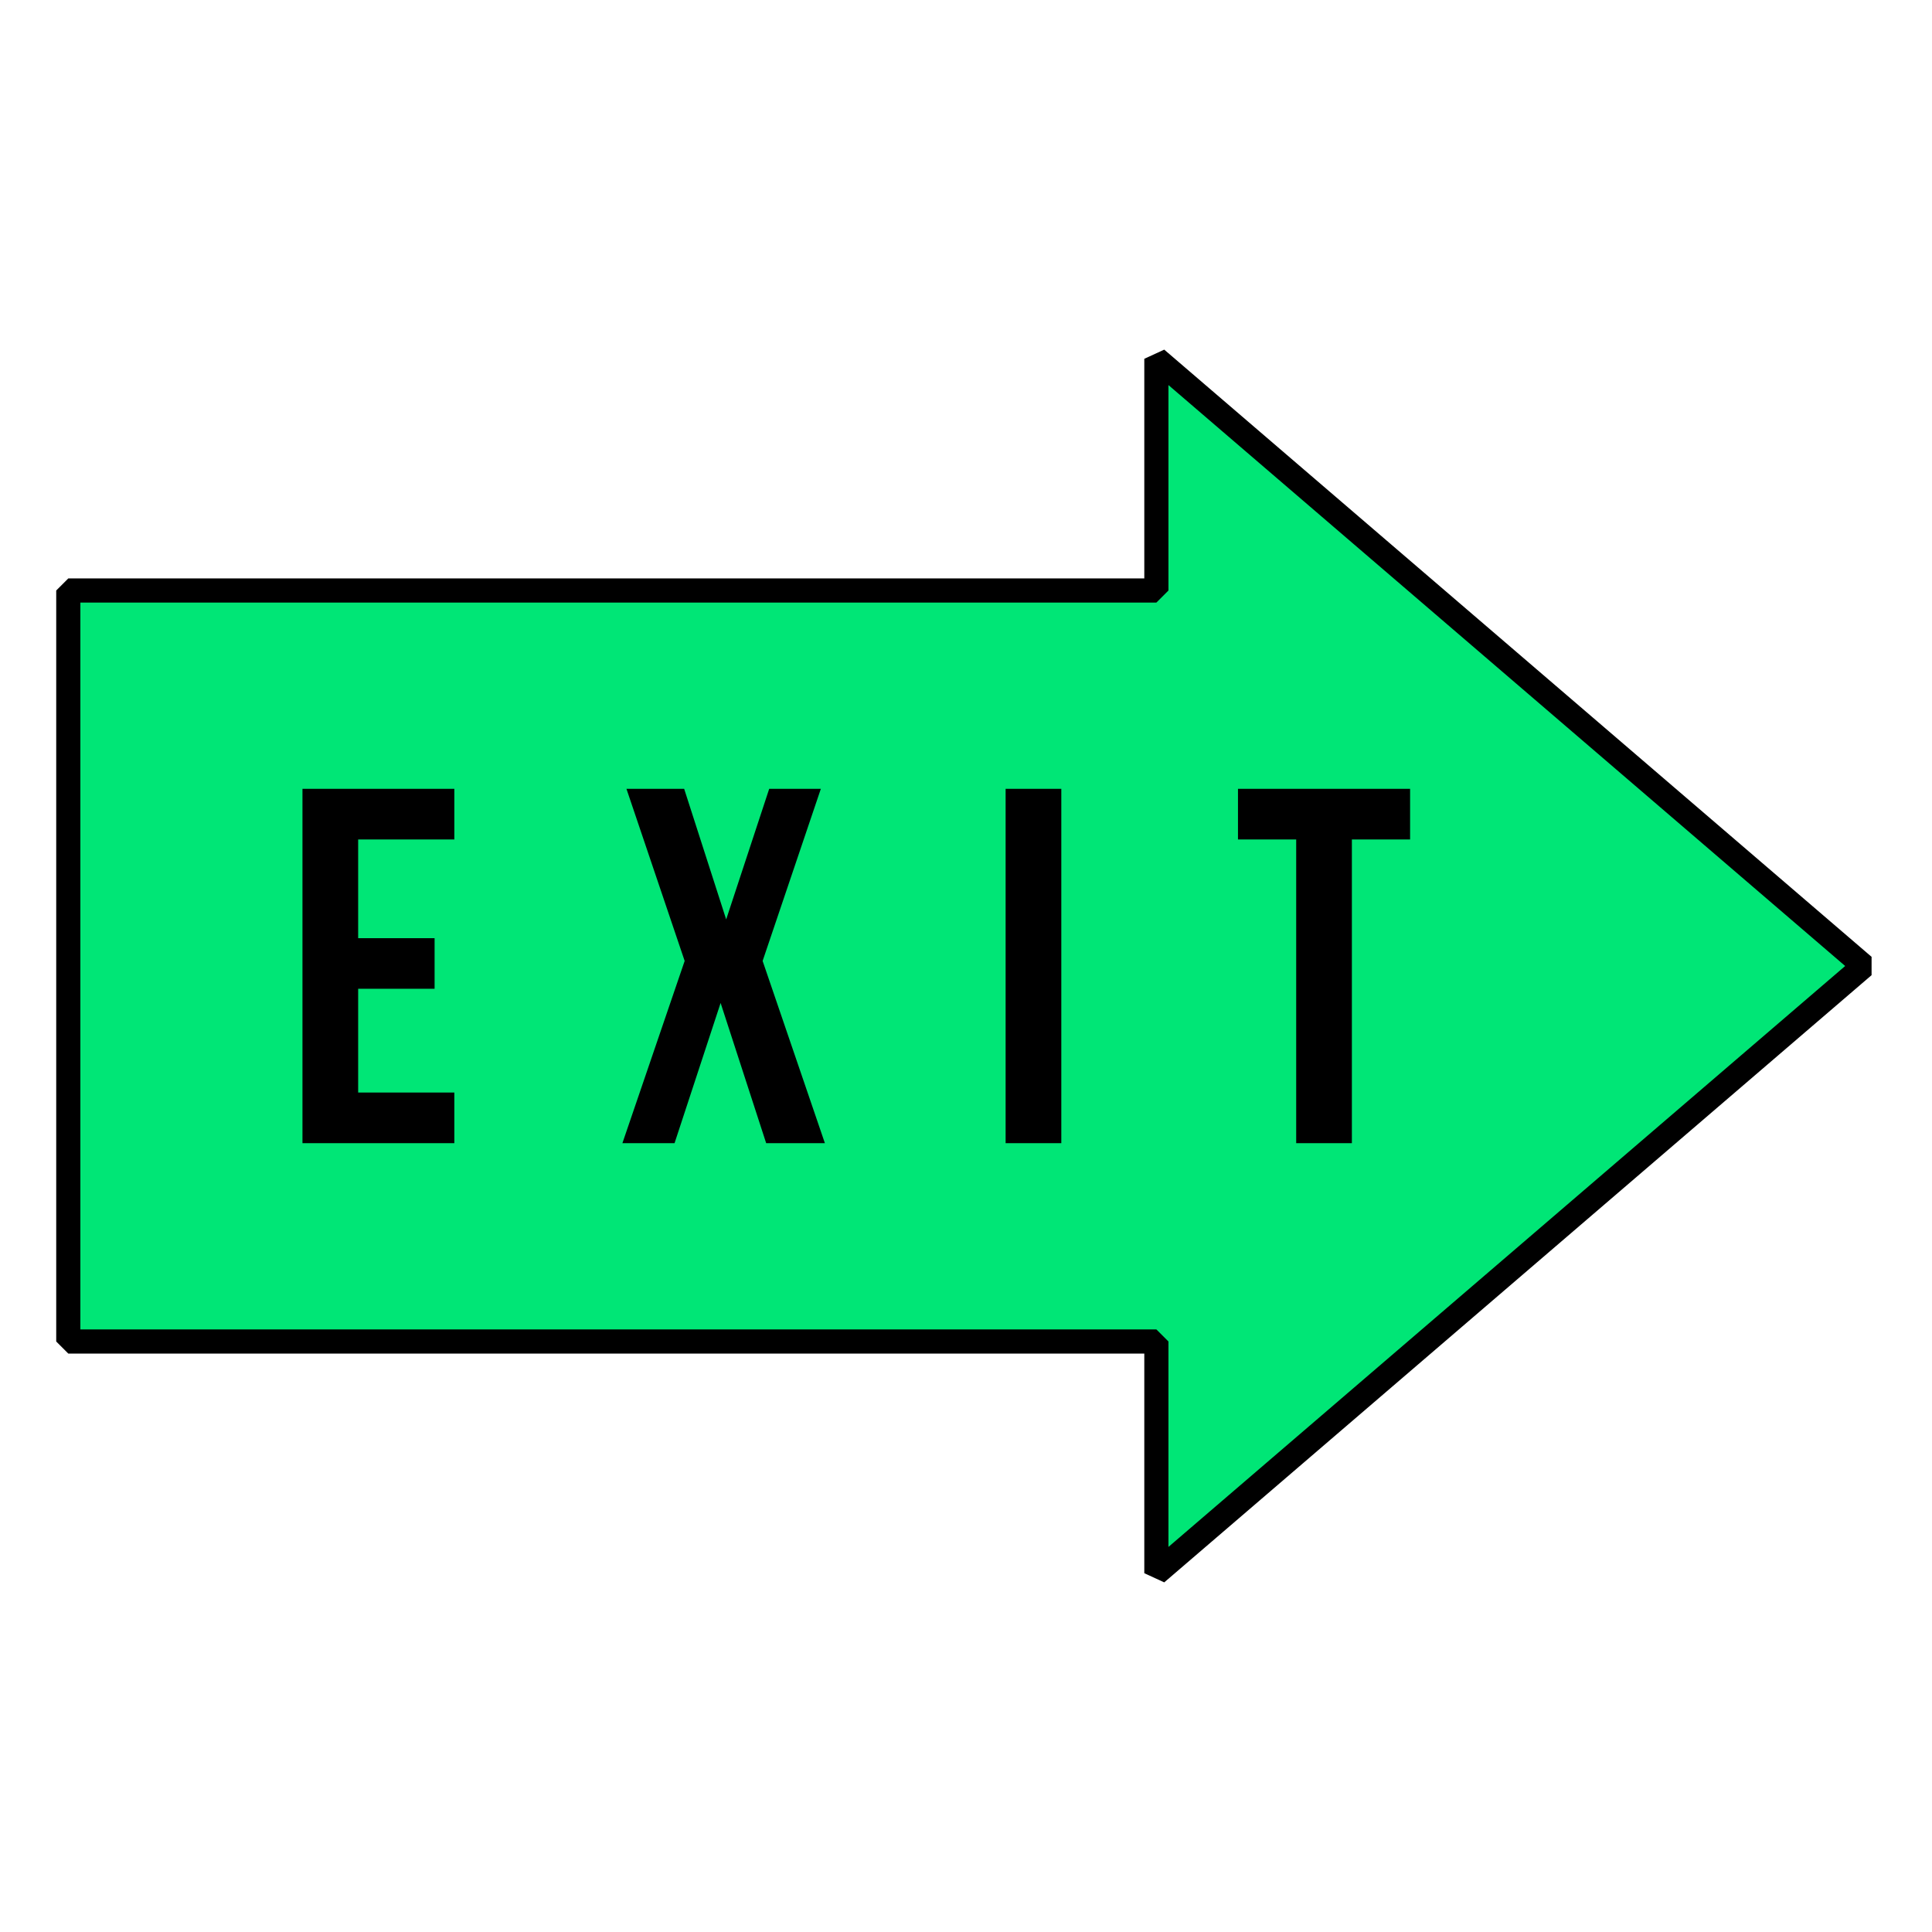 <?xml version="1.0" encoding="UTF-8"?> <svg xmlns="http://www.w3.org/2000/svg" xmlns:xlink="http://www.w3.org/1999/xlink" xmlns:xodm="http://www.corel.com/coreldraw/odm/2003" xml:space="preserve" width="160px" height="160px" version="1.1" shape-rendering="geometricPrecision" text-rendering="geometricPrecision" image-rendering="optimizeQuality" fill-rule="evenodd" clip-rule="evenodd" viewBox="0 0 160 160"> <g id="Слой_x0020_1">  <rect fill="none" width="160" height="160"></rect> <g id="_1950363497792"> <polygon fill="#00E676" stroke="black" stroke-width="2" stroke-linejoin="bevel" stroke-miterlimit="22.926" points="5.656,111.097 95.766,111.097 95.766,130.286 154.345,80 95.766,29.714 95.766,48.903 5.656,48.903 "></polygon> <path fill="black" fill-rule="nonzero" d="M29.661 77.694l6.33 0 0 4.192 -6.33 0 0 8.595 7.965 0 0 4.192 -12.577 0 0 -29.346 12.577 0 0 4.192 -7.965 0 0 8.175zm38.318 -12.367l-4.822 14.254 5.157 15.092 -4.863 0 -3.773 -11.612 -3.815 11.612 -4.318 0 5.156 -15.092 -4.821 -14.254 4.779 0 3.48 10.816 3.563 -10.816 4.277 0zm15.302 0l4.612 0 0 29.346 -4.612 0 0 -29.346zm19.243 0l14.254 0 0 4.192 -4.821 0 0 25.154 -4.612 0 0 -25.154 -4.821 0 0 -4.192z"></path> </g> </g> </svg> 